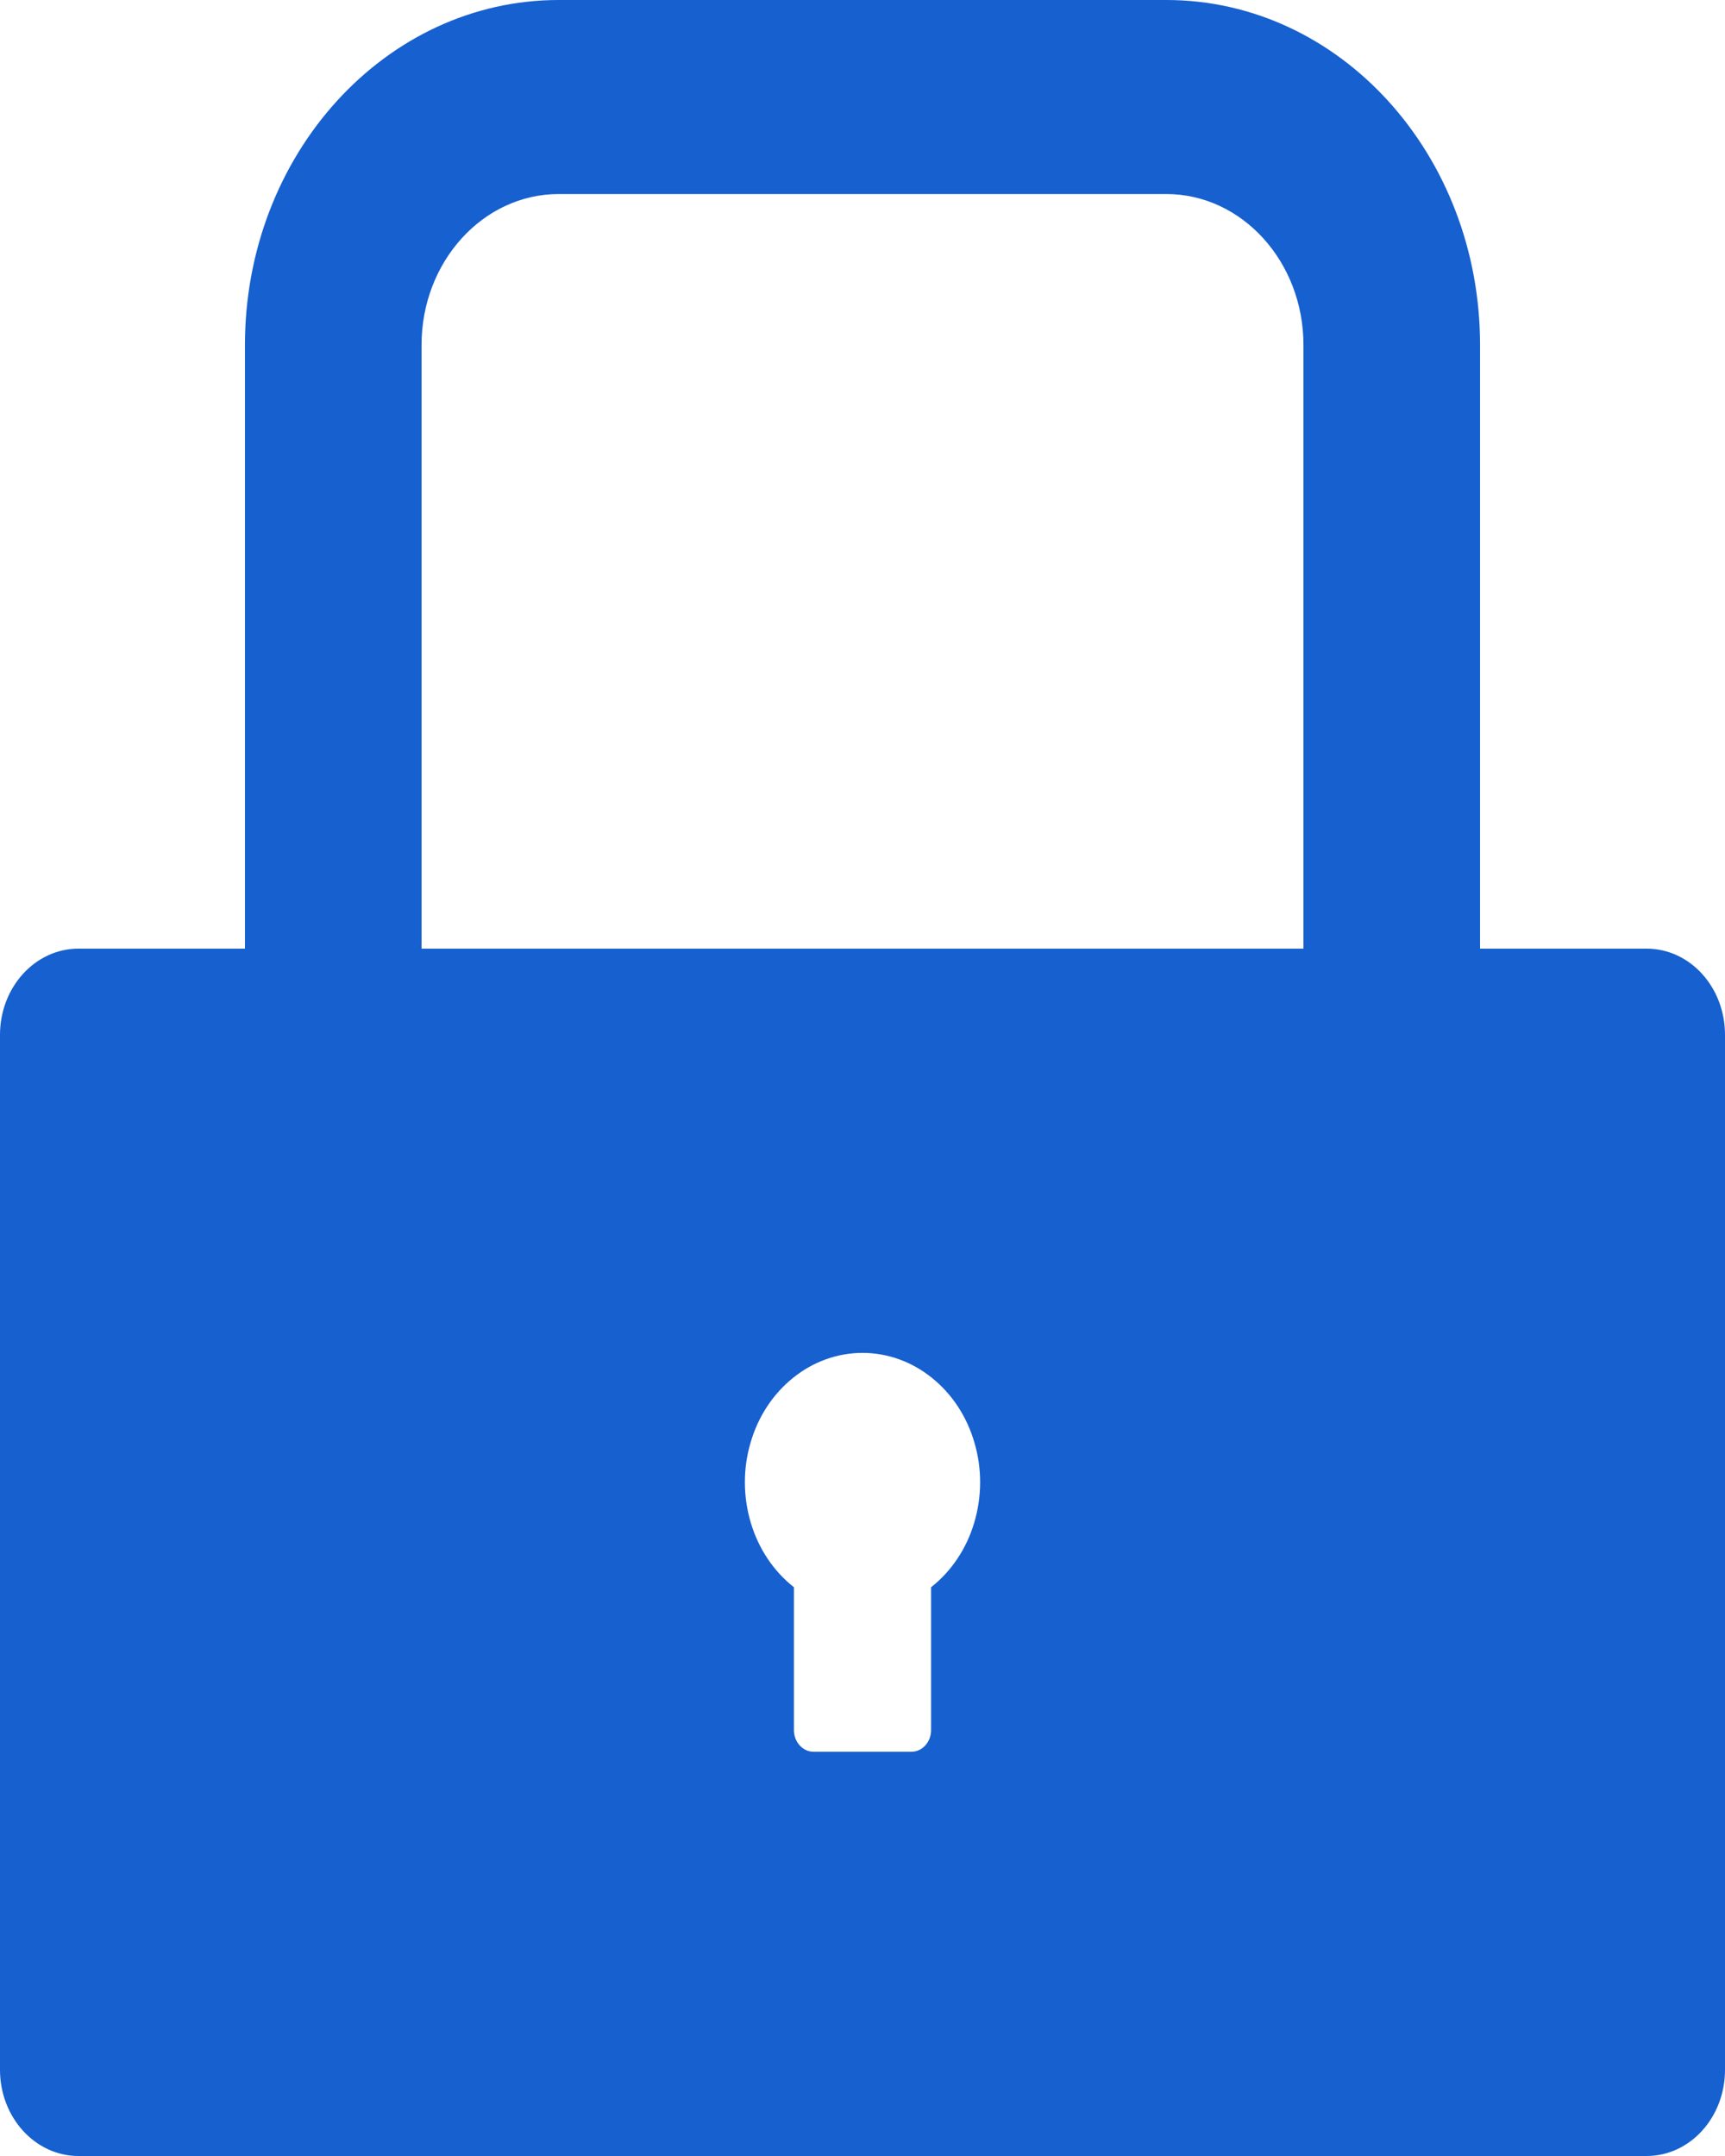 <svg width="8" height="10" viewBox="0 0 8 10" fill="none" xmlns="http://www.w3.org/2000/svg">
<path d="M7.636 4.4H6.864V1.6C6.864 0.716 6.213 0 5.409 0H2.591C1.788 0 1.136 0.716 1.136 1.6V4.4H0.364C0.163 4.4 0 4.579 0 4.8V9.6C0 9.821 0.163 10 0.364 10H7.636C7.838 10 8 9.821 8 9.6V4.8C8 4.579 7.838 4.4 7.636 4.4ZM4.318 7.362V8.025C4.318 8.08 4.277 8.125 4.227 8.125H3.773C3.723 8.125 3.682 8.08 3.682 8.025V7.362C3.588 7.288 3.518 7.184 3.482 7.063C3.446 6.942 3.445 6.812 3.481 6.691C3.516 6.57 3.585 6.465 3.679 6.39C3.772 6.315 3.885 6.275 4 6.275C4.115 6.275 4.228 6.315 4.321 6.39C4.415 6.465 4.484 6.57 4.519 6.691C4.555 6.812 4.554 6.942 4.518 7.063C4.482 7.184 4.412 7.288 4.318 7.362ZM6.045 4.4H1.955V1.6C1.955 1.214 2.24 0.9 2.591 0.9H5.409C5.76 0.9 6.045 1.214 6.045 1.6V4.4Z" fill="#1660CF"/>
</svg>
